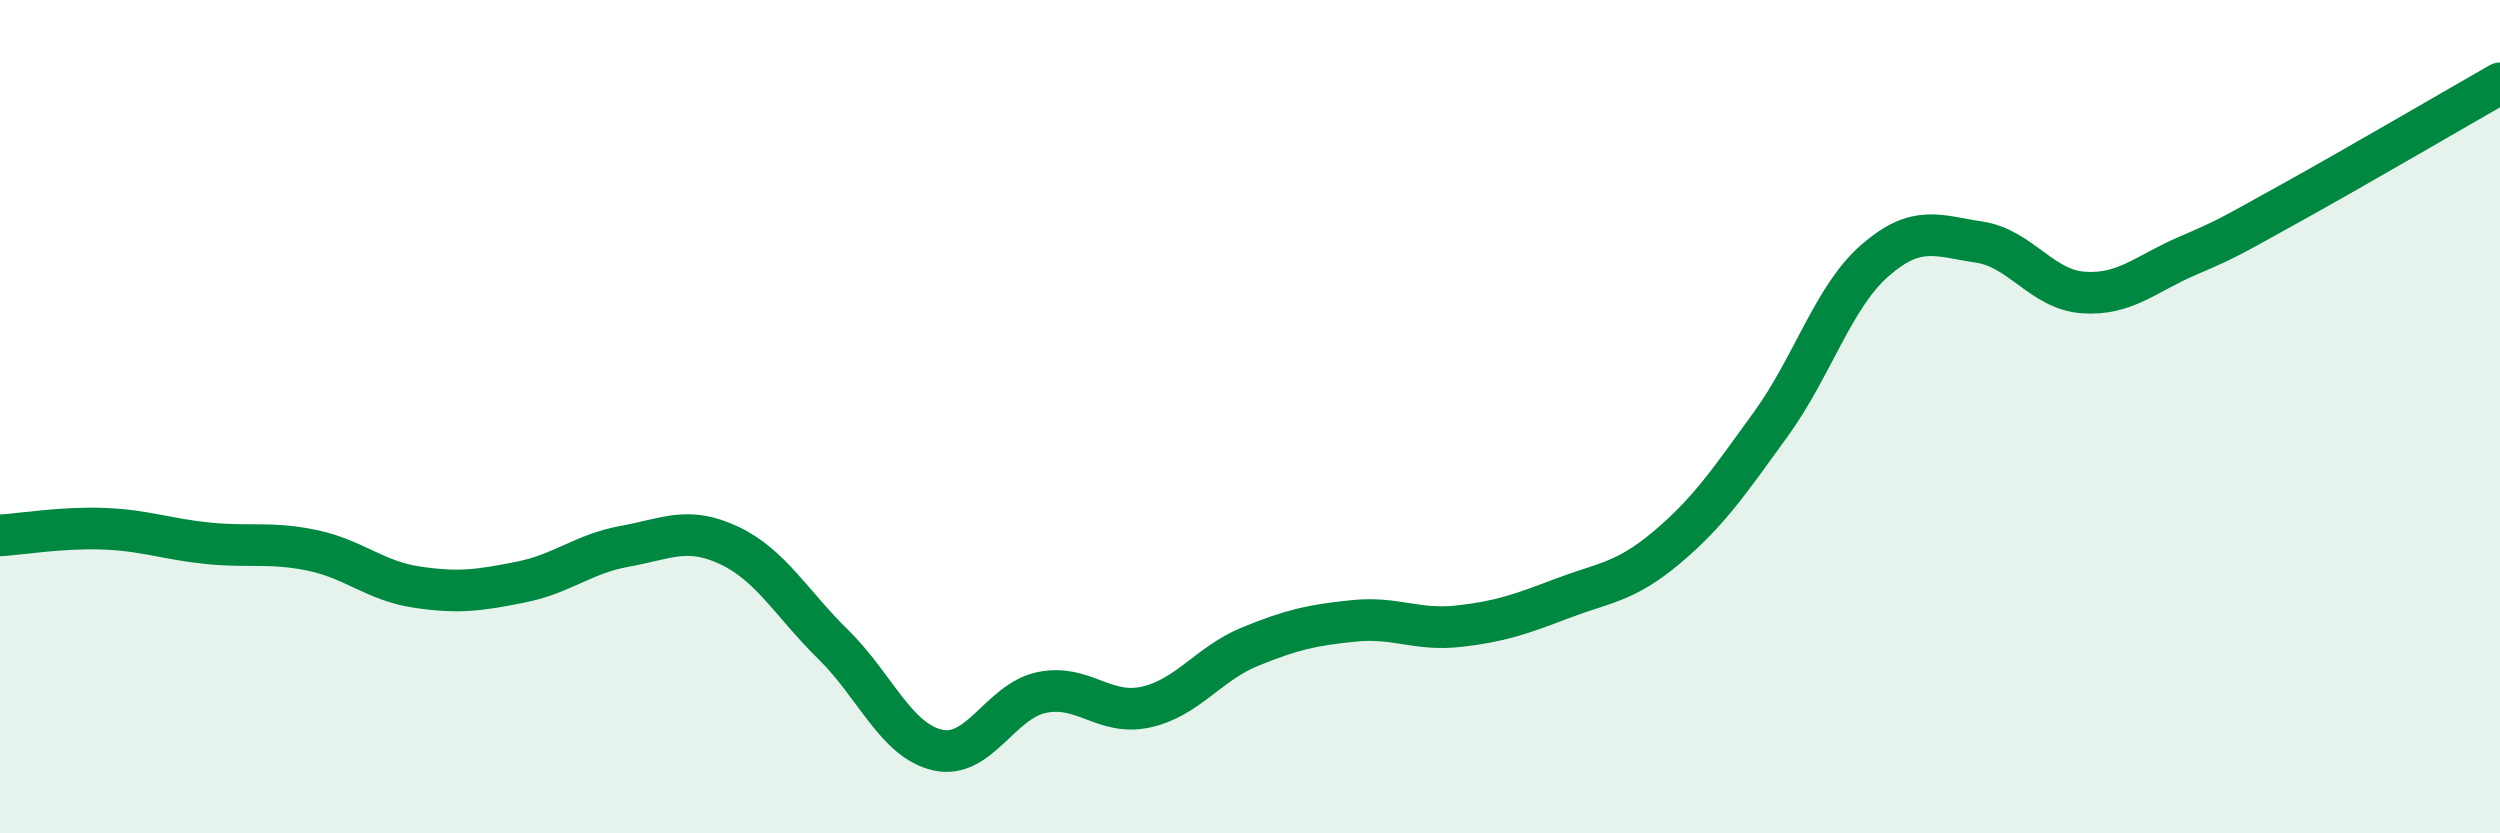 
    <svg width="60" height="20" viewBox="0 0 60 20" xmlns="http://www.w3.org/2000/svg">
      <path
        d="M 0,12.85 C 0.5,12.82 1.5,12.65 2.5,12.69 C 3.5,12.73 4,12.94 5,13.04 C 6,13.14 6.5,13 7.5,13.21 C 8.5,13.42 9,13.94 10,14.09 C 11,14.24 11.5,14.17 12.5,13.97 C 13.5,13.77 14,13.29 15,13.11 C 16,12.93 16.5,12.62 17.5,13.09 C 18.5,13.56 19,14.49 20,15.47 C 21,16.45 21.5,17.77 22.5,18 C 23.5,18.23 24,16.83 25,16.62 C 26,16.41 26.5,17.19 27.5,16.97 C 28.5,16.75 29,15.93 30,15.52 C 31,15.11 31.5,15 32.5,14.9 C 33.5,14.8 34,15.14 35,15.03 C 36,14.92 36.5,14.74 37.5,14.36 C 38.5,13.98 39,13.98 40,13.14 C 41,12.3 41.5,11.56 42.5,10.18 C 43.5,8.8 44,7.12 45,6.25 C 46,5.38 46.5,5.66 47.5,5.81 C 48.5,5.96 49,6.95 50,7.02 C 51,7.09 51.5,6.57 52.5,6.14 C 53.5,5.71 53.5,5.69 55,4.86 C 56.5,4.03 59,2.57 60,2L60 20L0 20Z"
        fill="#008740"
        opacity="0.1"
        stroke-linecap="round"
        stroke-linejoin="round"
      />
      <path
        d="M 0,12.85 C 0.5,12.82 1.5,12.65 2.5,12.69 C 3.5,12.73 4,12.94 5,13.04 C 6,13.14 6.5,13 7.5,13.21 C 8.5,13.42 9,13.94 10,14.09 C 11,14.24 11.5,14.17 12.5,13.97 C 13.5,13.77 14,13.29 15,13.11 C 16,12.93 16.5,12.62 17.5,13.09 C 18.5,13.56 19,14.49 20,15.47 C 21,16.45 21.5,17.77 22.5,18 C 23.5,18.23 24,16.83 25,16.62 C 26,16.41 26.5,17.19 27.5,16.97 C 28.5,16.75 29,15.93 30,15.52 C 31,15.11 31.5,15 32.5,14.9 C 33.5,14.8 34,15.14 35,15.03 C 36,14.92 36.5,14.74 37.5,14.36 C 38.5,13.98 39,13.98 40,13.14 C 41,12.3 41.5,11.56 42.5,10.18 C 43.5,8.8 44,7.12 45,6.25 C 46,5.38 46.5,5.66 47.5,5.81 C 48.5,5.96 49,6.95 50,7.02 C 51,7.09 51.5,6.57 52.5,6.14 C 53.5,5.71 53.5,5.69 55,4.86 C 56.5,4.03 59,2.57 60,2"
        stroke="#008740"
        stroke-width="1"
        fill="none"
        stroke-linecap="round"
        stroke-linejoin="round"
      />
    </svg>
  